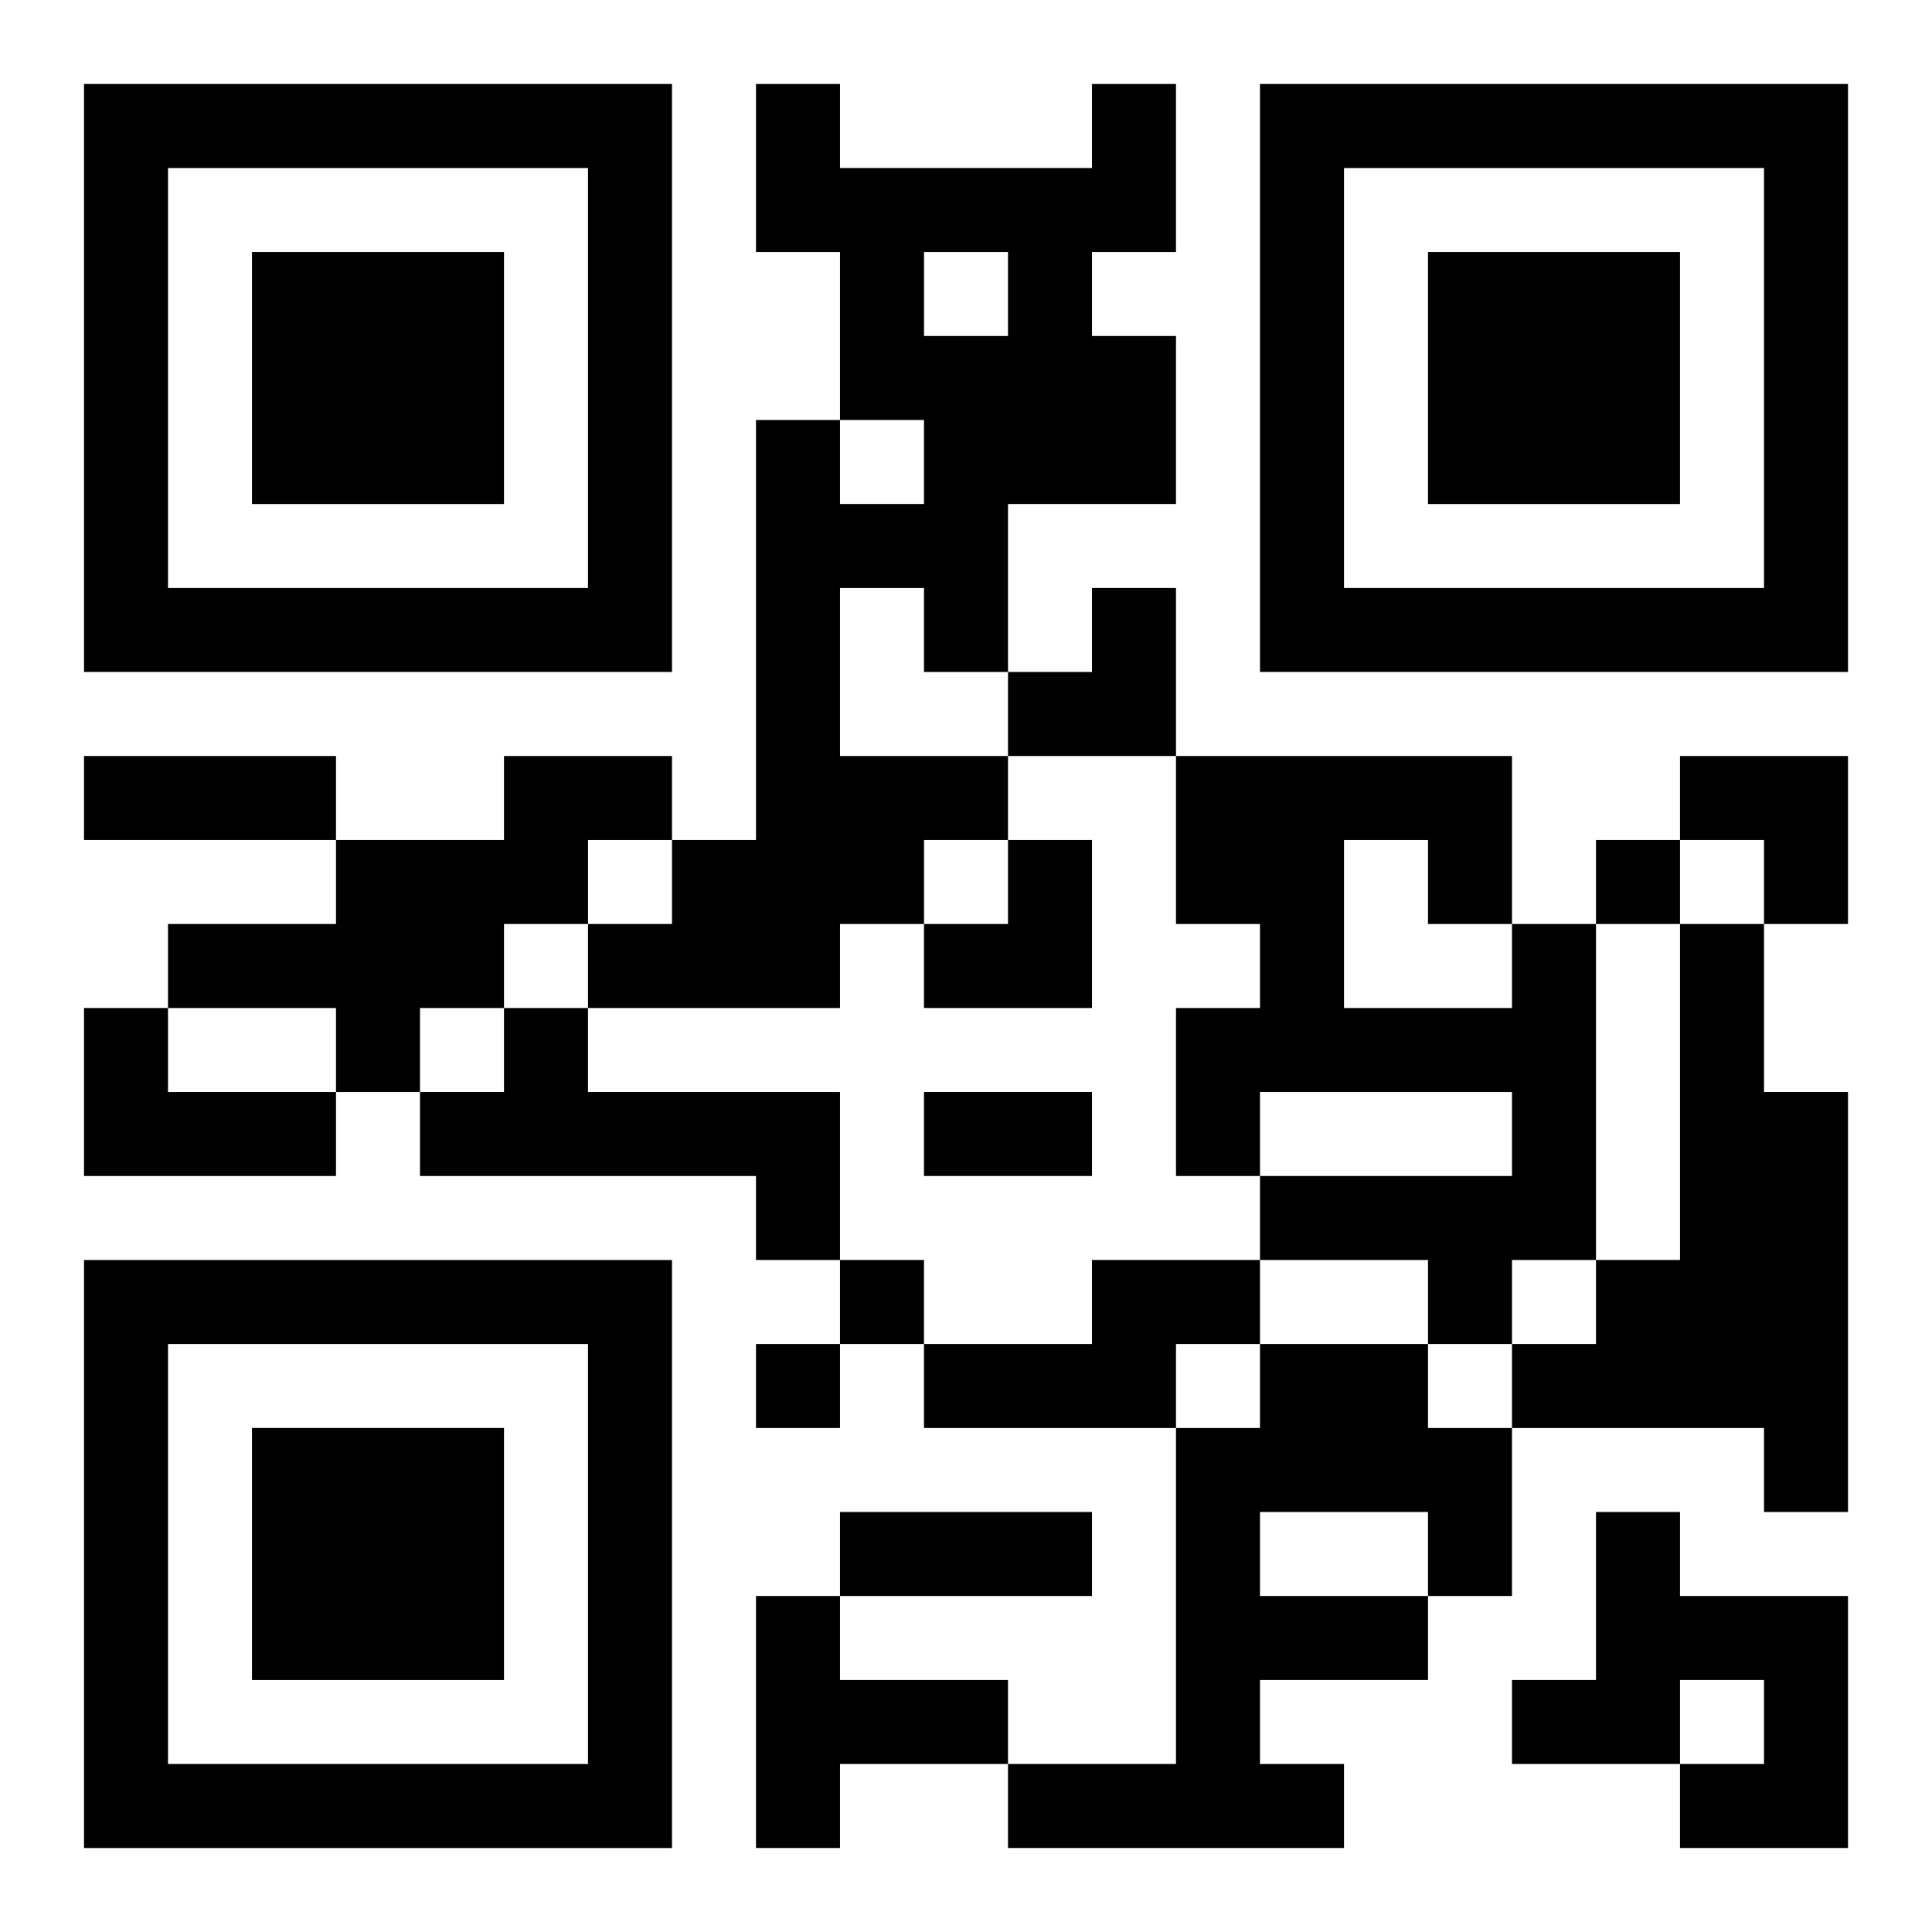 <?xml version="1.0" encoding="UTF-8"?>
<svg width="250" height="250" baseProfile="full" version="1.1" viewBox="-1 -1 23 23" xmlns="http://www.w3.org/2000/svg" xmlns:xlink="http://www.w3.org/1999/xlink"><symbol id="a"><path d="m0 7v7h7v-7h-7zm1 1h5v5h-5v-5zm1 1v3h3v-3h-3z"/></symbol><use y="-7" xlink:href="#a"/><use y="7" xlink:href="#a"/><use x="14" y="-7" xlink:href="#a"/><path d="m12 0h1v2h-1v1h1v2h-2v2h-1v-1h-1v2h2v1h-1v1h-1v1h-3v-1h1v-1h1v-5h1v1h1v-1h-1v-2h-1v-2h1v1h3v-1m-2 2v1h1v-1h-1m-5 6h2v1h-1v1h-1v1h-1v1h-1v-1h-2v-1h2v-1h2v-1m12 2h1v4h-1v1h-1v-1h-2v-1h3v-1h-3v1h-1v-2h1v-1h-1v-2h4v2m-2-1v2h2v-1h-1v-1h-1m4 1h1v2h1v5h-1v-1h-3v-1h1v-1h1v-4m-19 1h1v1h2v1h-3v-2m5 0h1v1h3v2h-1v-1h-4v-1h1v-1m7 3h2v1h-1v1h-3v-1h2v-1m2 1h2v1h1v2h-1v1h-2v1h1v1h-4v-1h2v-4h1v-1m0 2v1h2v-1h-2m4 0h1v1h2v3h-2v-1h1v-1h-1v1h-2v-1h1v-2m-10 1h1v1h2v1h-2v1h-1v-3m10-9v1h1v-1h-1m-9 5v1h1v-1h-1m-1 1v1h1v-1h-1m-8-7h3v1h-3v-1m10 4h2v1h-2v-1m-1 5h3v1h-3v-1m2-11m1 0h1v2h-2v-1h1zm7 2h2v2h-1v-1h-1zm-9 1m1 0h1v2h-2v-1h1z"/></svg>
